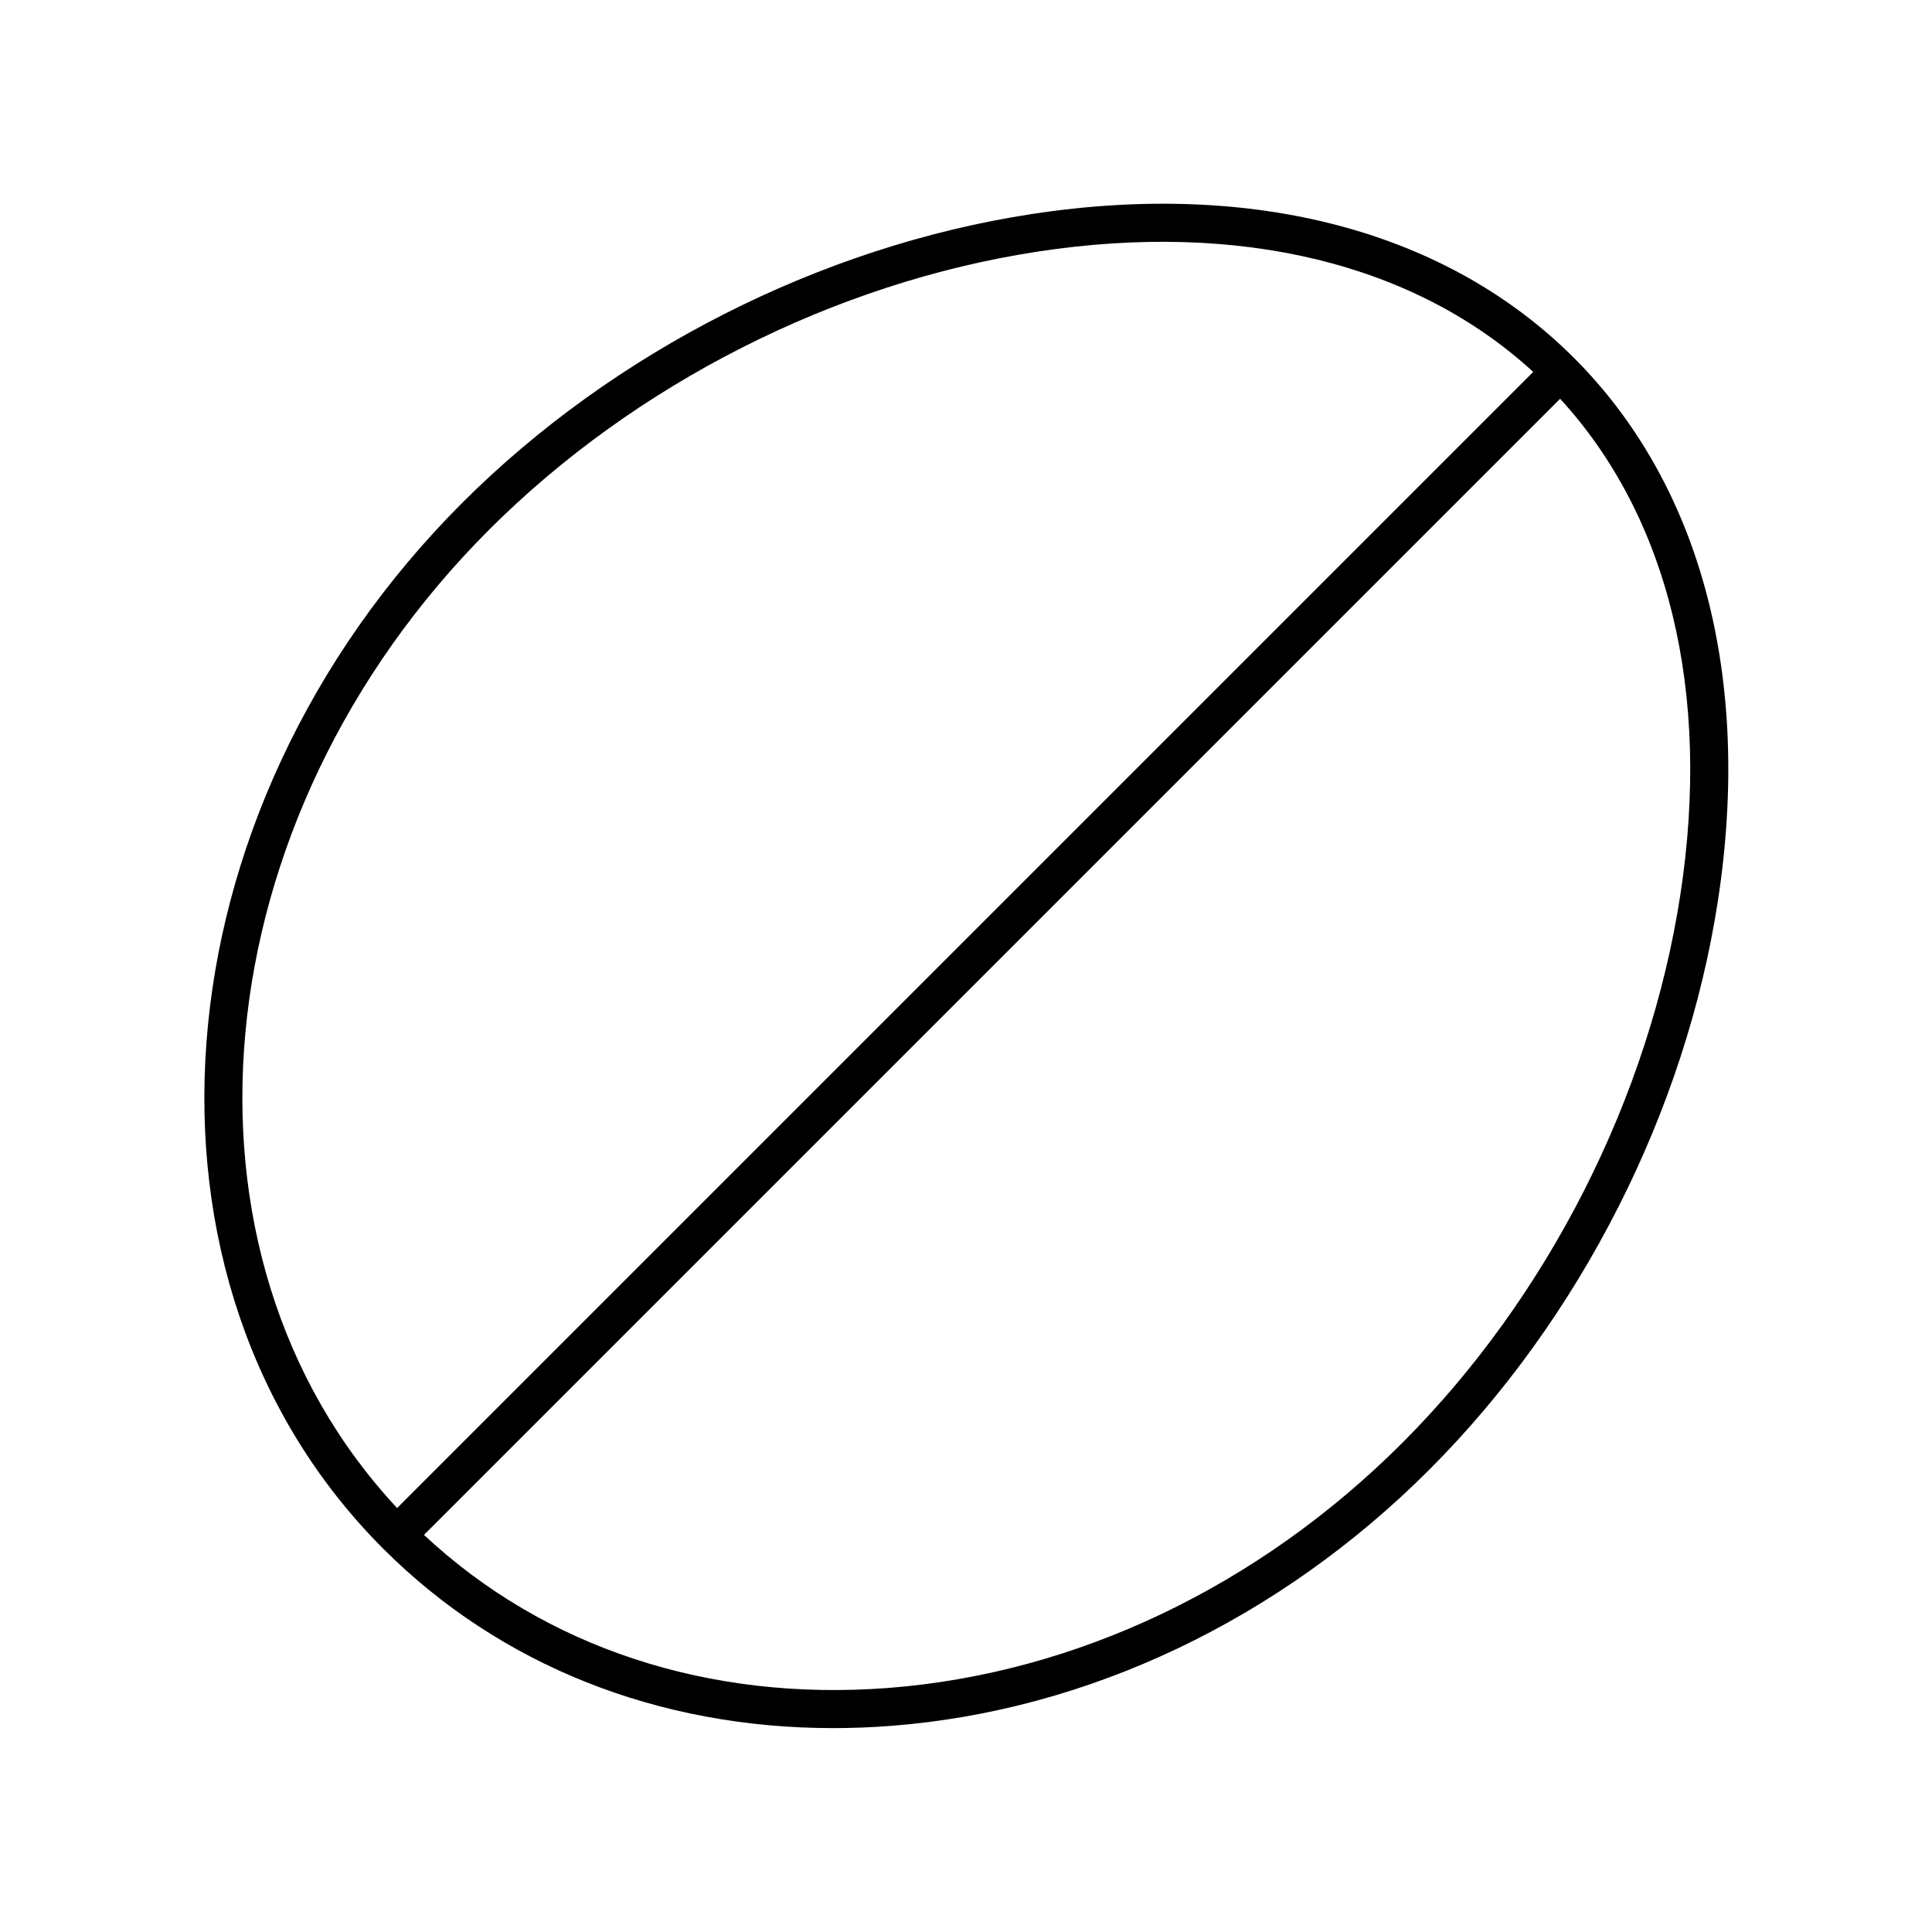 <?xml version="1.0" encoding="UTF-8"?>
<!-- Uploaded to: ICON Repo, www.iconrepo.com, Generator: ICON Repo Mixer Tools -->
<svg fill="#000000" width="800px" height="800px" version="1.1" viewBox="144 144 512 512" xmlns="http://www.w3.org/2000/svg">
 <path d="m417.37 200.73c-55.801 8.551-110.8 36.449-150.89 76.547-82.176 82.18-91.551 206.51-20.906 277.16 30.941 30.941 72.828 47.531 119.23 47.531 5.082 0 10.223-0.195 15.406-0.602 52.199-4.039 102.81-28.133 142.52-67.836 40.094-40.094 67.996-95.094 76.547-150.9 9.051-59.059-4.492-110.11-38.137-143.76-33.648-33.648-84.711-47.195-143.77-38.141zm-143.77 83.672c38.613-38.613 91.57-65.477 145.3-73.711 53.684-8.215 100.09 3.121 131.42 31.871l-301.08 301.08c-62.848-67.301-52.48-182.39 24.363-259.24zm315.71 96.703c-8.234 53.727-35.098 106.69-73.711 145.3-38.008 38.008-86.367 61.062-136.17 64.918-47.672 3.652-91.145-10.719-123.07-40.555l301.09-301.09c28.75 31.336 40.09 77.738 31.863 131.43z"/>
</svg>